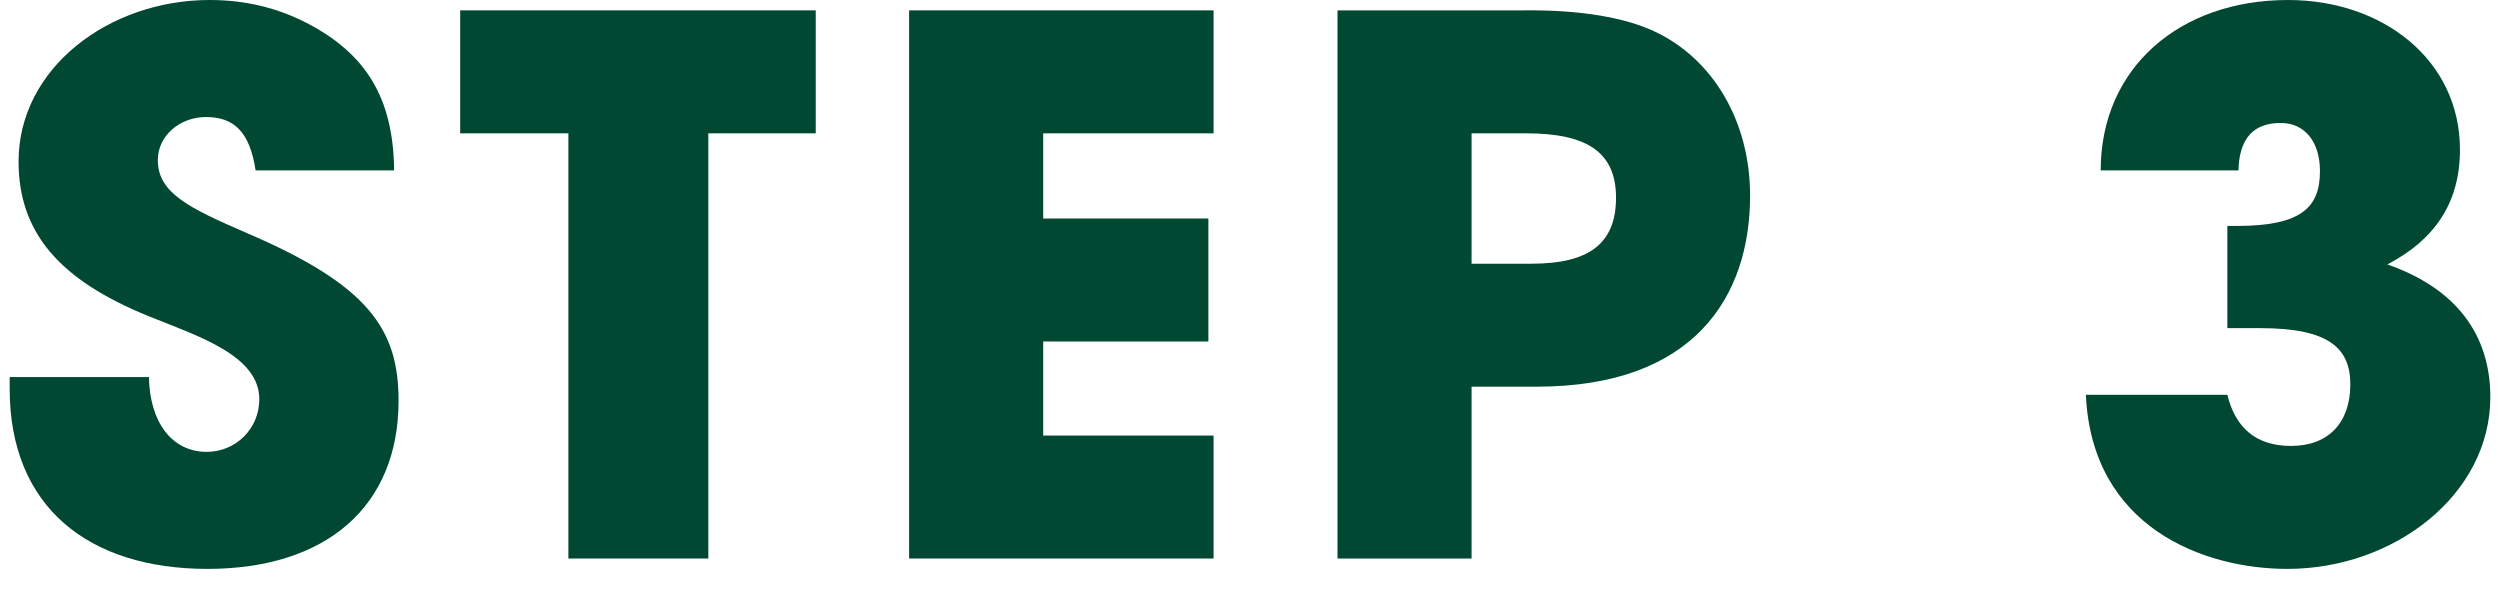 <svg width="54" height="13" viewBox="0 0 54 13" fill="none" xmlns="http://www.w3.org/2000/svg">
<path d="M48.831 7.088H48.111V4.88H48.319C49.711 4.88 50.111 4.48 50.111 3.696C50.111 3.072 49.791 2.656 49.263 2.656C48.687 2.656 48.367 2.976 48.351 3.68H45.375C45.375 1.472 47.071 0 49.423 0C51.471 0 53.135 1.296 53.135 3.232C53.135 4.4 52.575 5.184 51.567 5.712C53.039 6.224 53.791 7.216 53.791 8.576C53.791 10.688 51.711 12.288 49.407 12.288C47.599 12.288 45.183 11.392 45.055 8.528H48.111C48.287 9.248 48.735 9.632 49.487 9.632C50.303 9.632 50.767 9.12 50.767 8.304C50.767 7.52 50.303 7.088 48.831 7.088Z" fill="#004831"/>
<path d="M31.786 12.064H28.89V0.224H32.89C34.154 0.208 35.098 0.384 35.722 0.672C37.002 1.264 37.802 2.624 37.802 4.224C37.802 6.416 36.586 8.352 33.194 8.352H31.786V12.064ZM31.786 5.696H33.082C34.298 5.696 34.906 5.28 34.906 4.272C34.906 3.312 34.314 2.88 32.97 2.88H31.786V5.696Z" fill="#004831"/>
<path d="M26.213 12.064H19.637V0.224H26.213V2.88H22.533V4.72H26.101V7.376H22.533V9.408H26.213V12.064Z" fill="#004831"/>
<path d="M15.3 12.064H12.277V2.88H9.94V0.224H17.62V2.88H15.3V12.064Z" fill="#004831"/>
<path d="M8.513 3.68H5.521C5.393 2.832 5.041 2.528 4.449 2.528C3.889 2.528 3.409 2.928 3.409 3.456C3.409 4.16 4.049 4.48 5.345 5.04C7.953 6.16 8.609 7.104 8.609 8.656C8.609 10.944 7.041 12.288 4.481 12.288C1.905 12.288 0.209 10.944 0.209 8.4V8.144H3.217C3.233 9.12 3.713 9.76 4.465 9.76C5.089 9.76 5.601 9.264 5.601 8.624C5.601 7.68 4.289 7.264 3.217 6.832C1.281 6.048 0.401 5.024 0.401 3.488C0.401 1.472 2.353 0 4.529 0C5.313 0 6.001 0.176 6.625 0.496C7.889 1.152 8.497 2.096 8.513 3.68Z" fill="#004831"/>
</svg>
